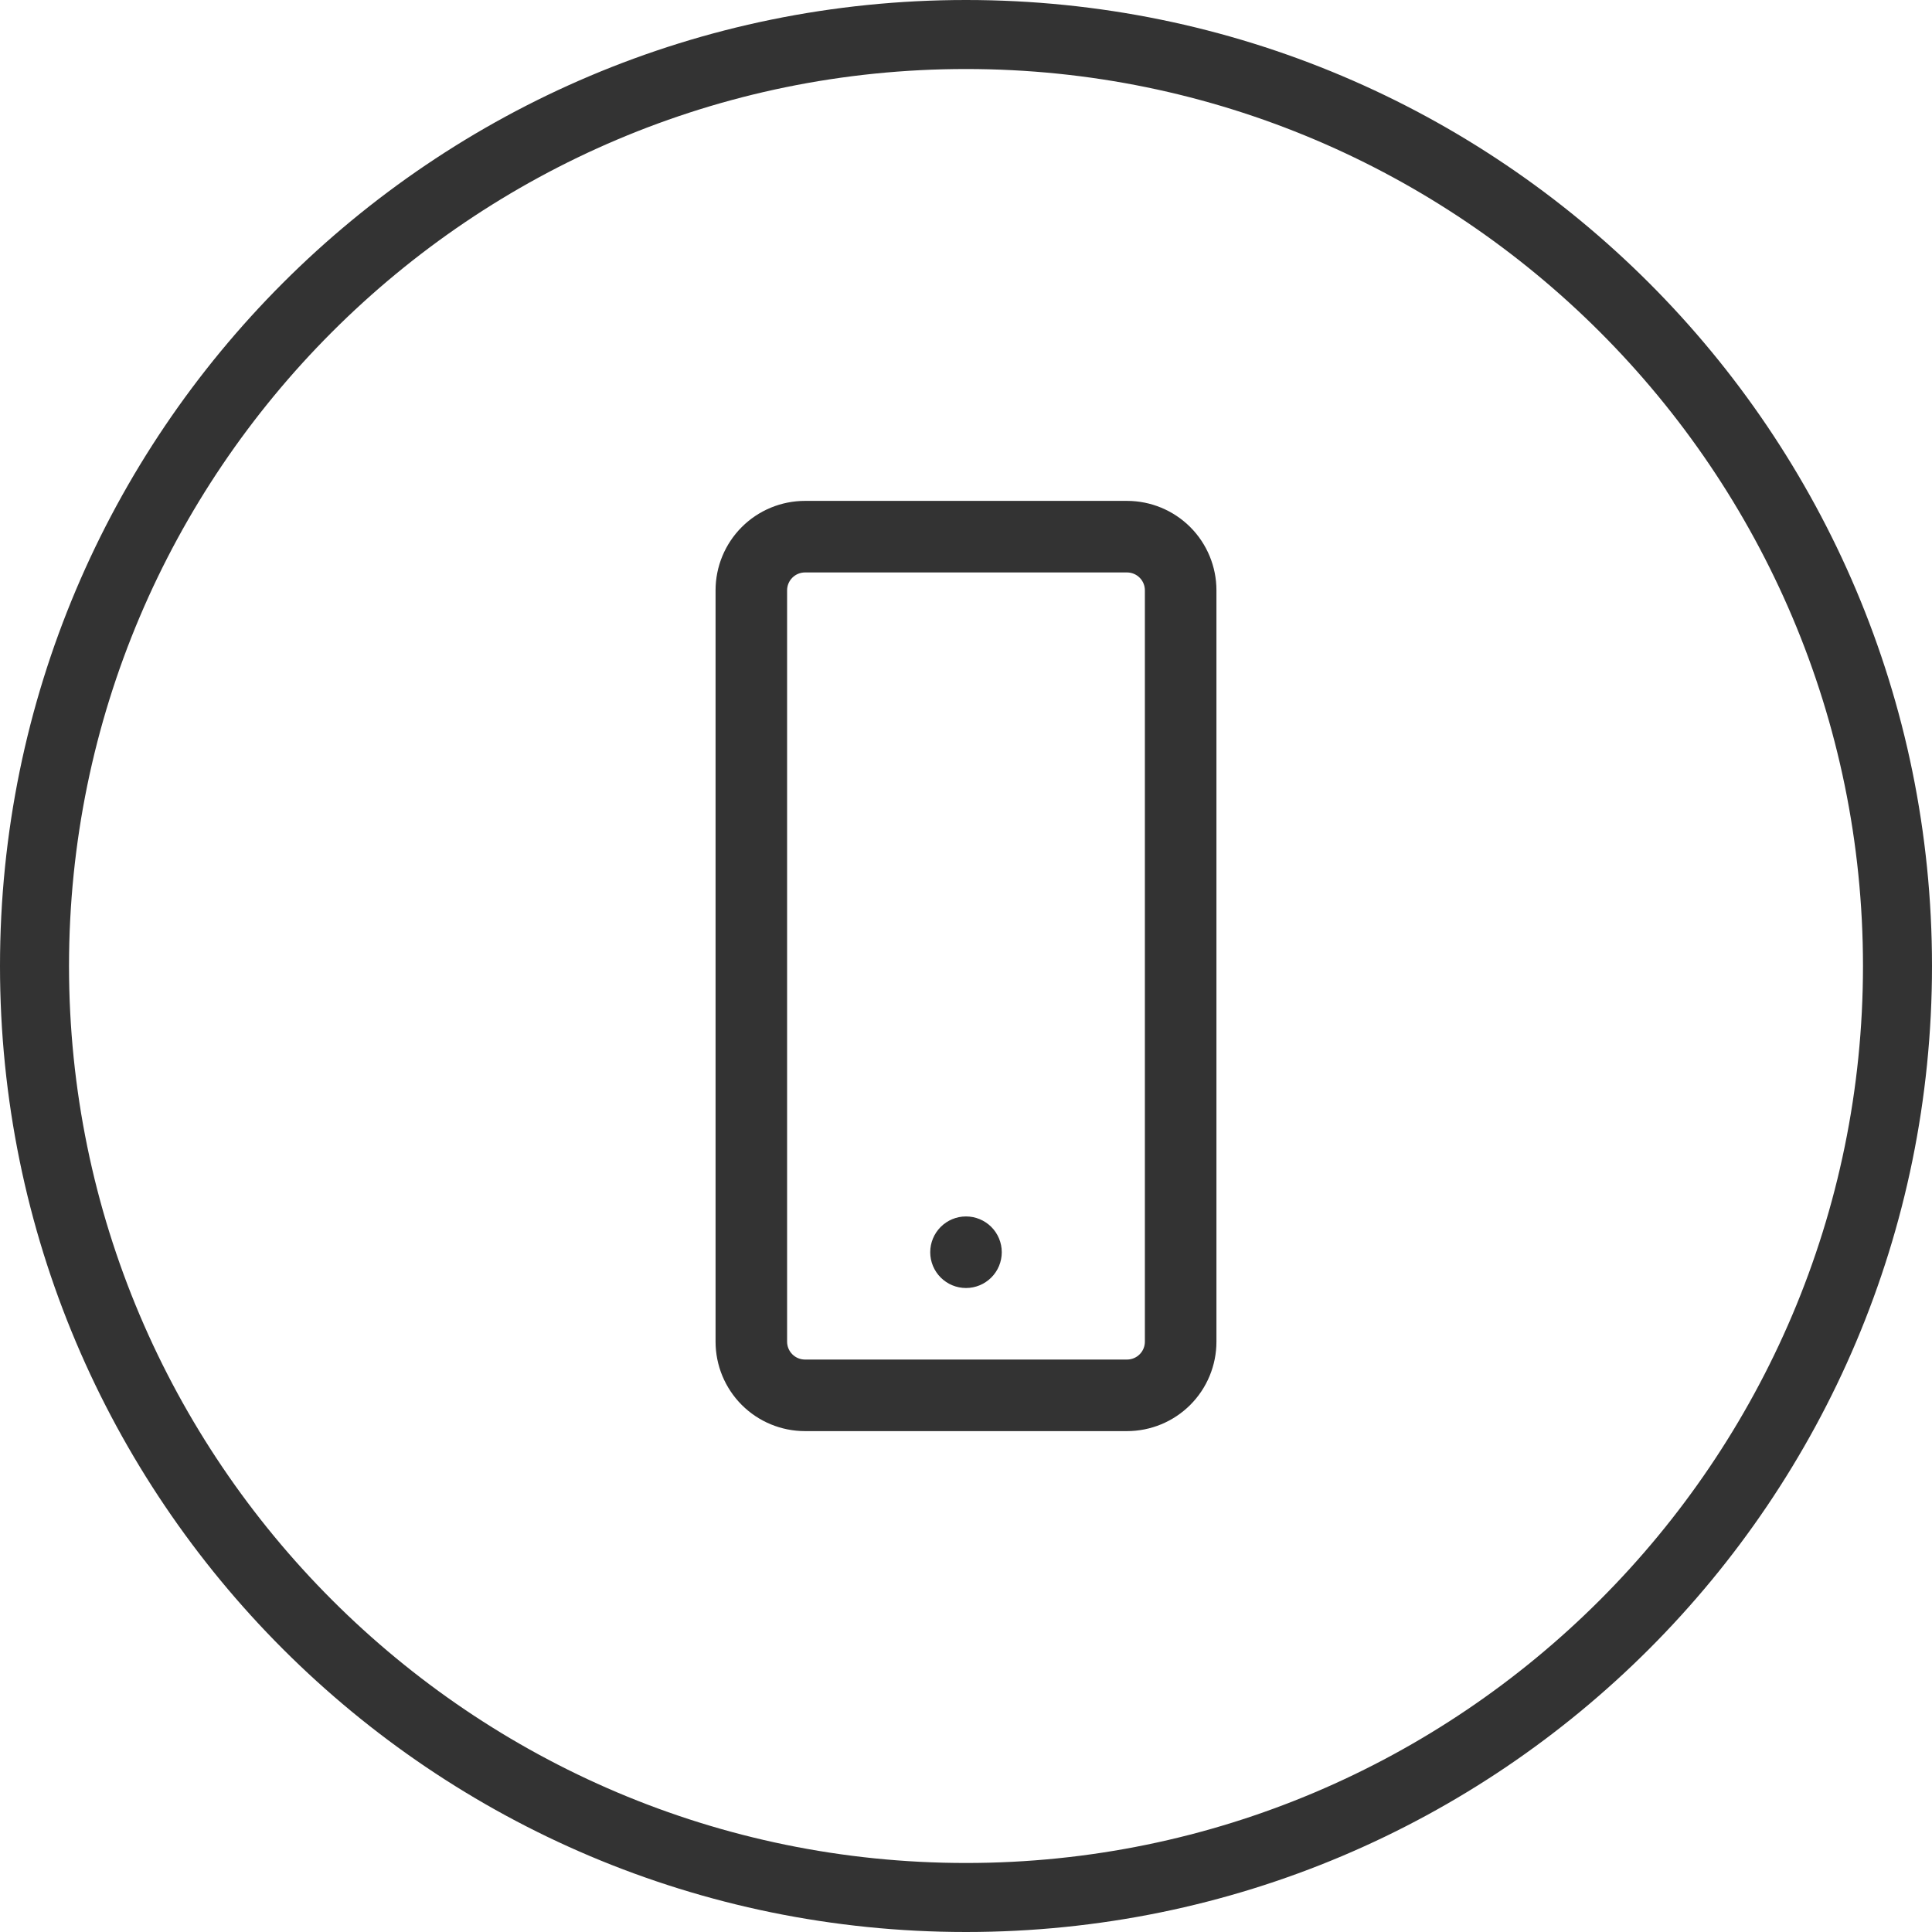 <svg width="97" height="97" viewBox="0 0 97 97" fill="none" xmlns="http://www.w3.org/2000/svg">
<g clip-path="url(#clip0_3202_9645)">
<g opacity="0.8">
<path fill-rule="evenodd" clip-rule="evenodd" d="M35.926 67.361V29.639C35.926 28.448 36.399 27.306 37.241 26.463C38.083 25.621 39.225 25.148 40.416 25.148H56.583C57.774 25.148 58.916 25.621 59.759 26.463C60.601 27.306 61.074 28.448 61.074 29.639V67.361C61.074 68.552 60.601 69.694 59.759 70.537C58.916 71.379 57.774 71.852 56.583 71.852H40.416C39.225 71.852 38.083 71.379 37.241 70.537C36.399 69.694 35.926 68.552 35.926 67.361ZM57.481 67.361V29.639C57.481 29.401 57.387 29.172 57.218 29.004C57.05 28.835 56.821 28.741 56.583 28.741H40.416C40.178 28.741 39.95 28.835 39.781 29.004C39.613 29.172 39.518 29.401 39.518 29.639V67.361C39.518 67.599 39.613 67.828 39.781 67.996C39.95 68.165 40.178 68.259 40.416 68.259H56.583C56.821 68.259 57.05 68.165 57.218 67.996C57.387 67.828 57.481 67.599 57.481 67.361ZM48.5 64.667C48.023 64.667 47.567 64.478 47.23 64.141C46.893 63.804 46.704 63.347 46.704 62.87C46.704 62.394 46.893 61.937 47.23 61.6C47.567 61.263 48.023 61.074 48.5 61.074C48.976 61.074 49.433 61.263 49.77 61.6C50.107 61.937 50.296 62.394 50.296 62.87C50.296 63.347 50.107 63.804 49.77 64.141C49.433 64.478 48.976 64.667 48.5 64.667Z" fill="black"/>
<path fill-rule="evenodd" clip-rule="evenodd" d="M48.5 0C21.714 0 0 21.714 0 48.5C0 75.286 21.714 97 48.5 97C75.286 97 97 75.286 97 48.5C97 21.714 75.286 0 48.5 0ZM48.5 3.465C73.332 3.465 93.535 23.666 93.535 48.5C93.535 73.332 73.332 93.535 48.5 93.535C23.666 93.535 3.465 73.332 3.465 48.5C3.465 23.666 23.666 3.465 48.5 3.465Z" fill="black"/>
</g>
</g>
<defs>
<clipPath id="clip0_3202_9645">
<rect width="97" height="97" fill="white"/>
</clipPath>
</defs>
</svg>

